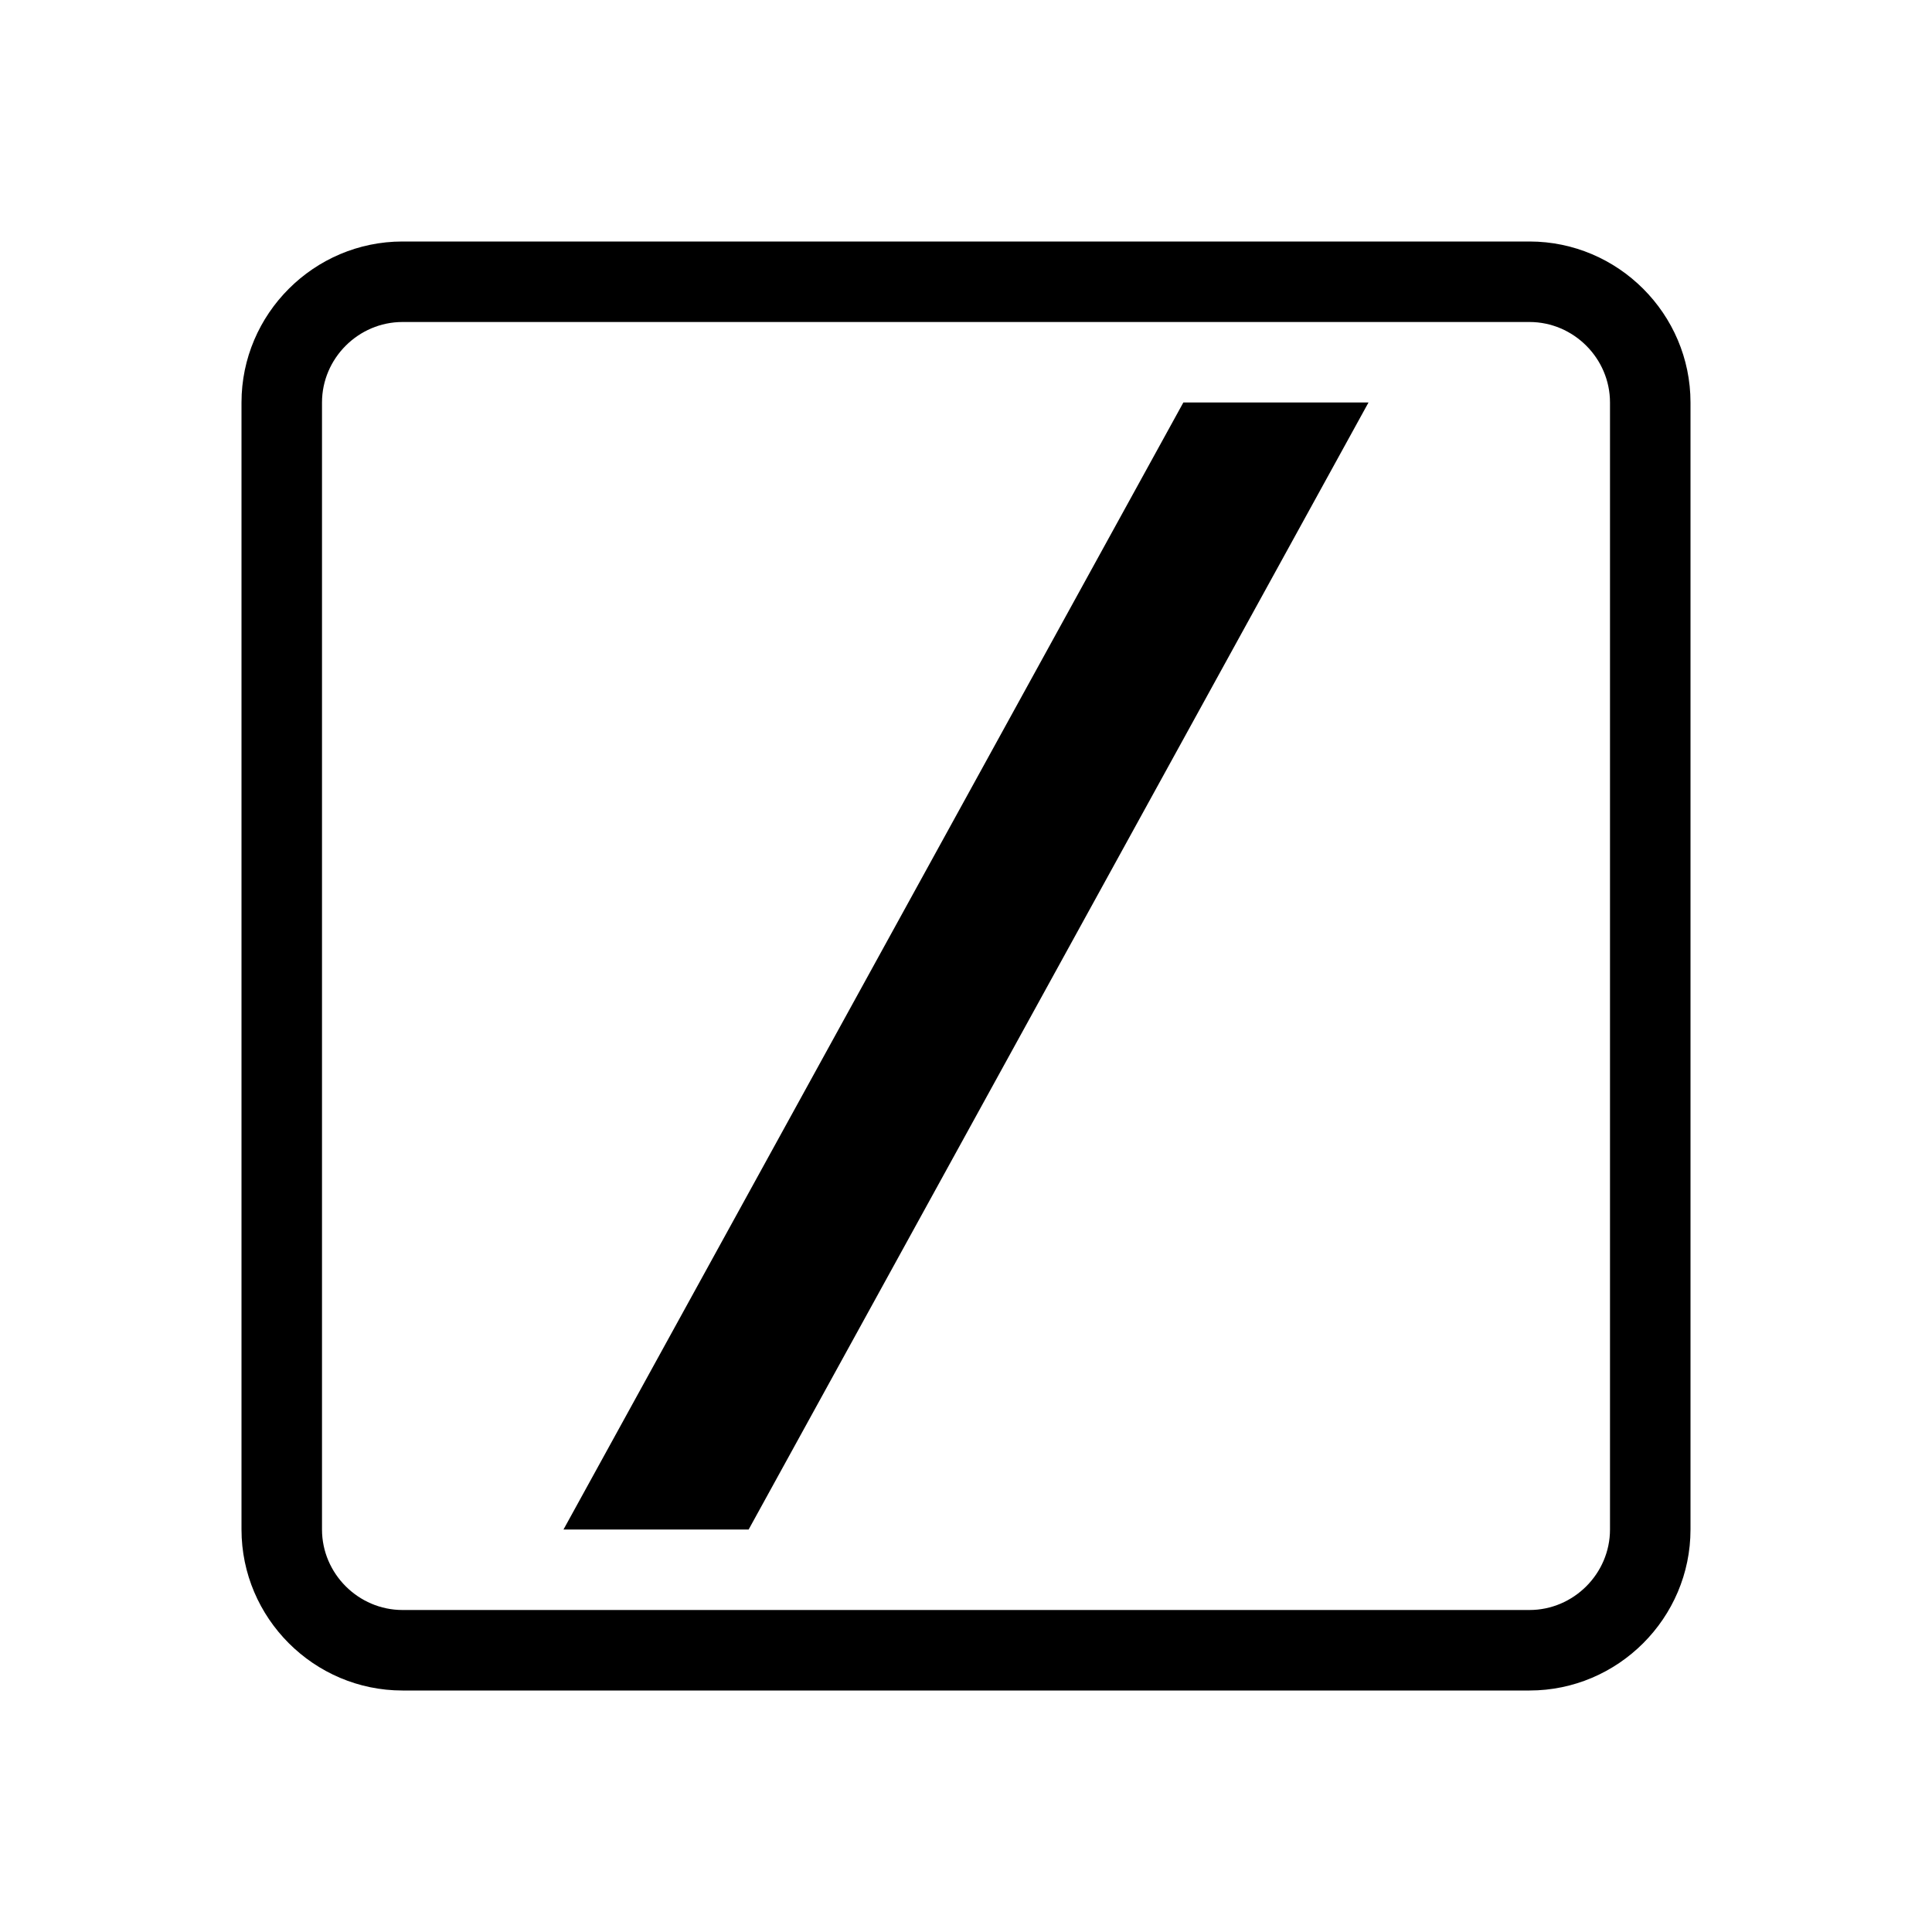 <svg xmlns="http://www.w3.org/2000/svg" viewBox="0 0 24 24" height="24" width="24" version="1.1">
	<path fill="currentColor"
		  d="M19 20V21H5V20H19ZM20 19V5C20 4.452 19.548 4 19 4H5C4.452 4 4 4.452 4 5V19C4 19.548 4.452 20 5 20V21C3.9 21 3 20.1 3 19V5C3 3.9 3.9 3 5 3H19C20.1 3 21 3.9 21 5V19C21 20.1 20.1 21 19 21V20C19.548 20 20 19.548 20 19Z"/>
	<path fill="currentColor"
		  d="M9.3 19H7L14.7 5H17L9.3 19Z" />
</svg>

